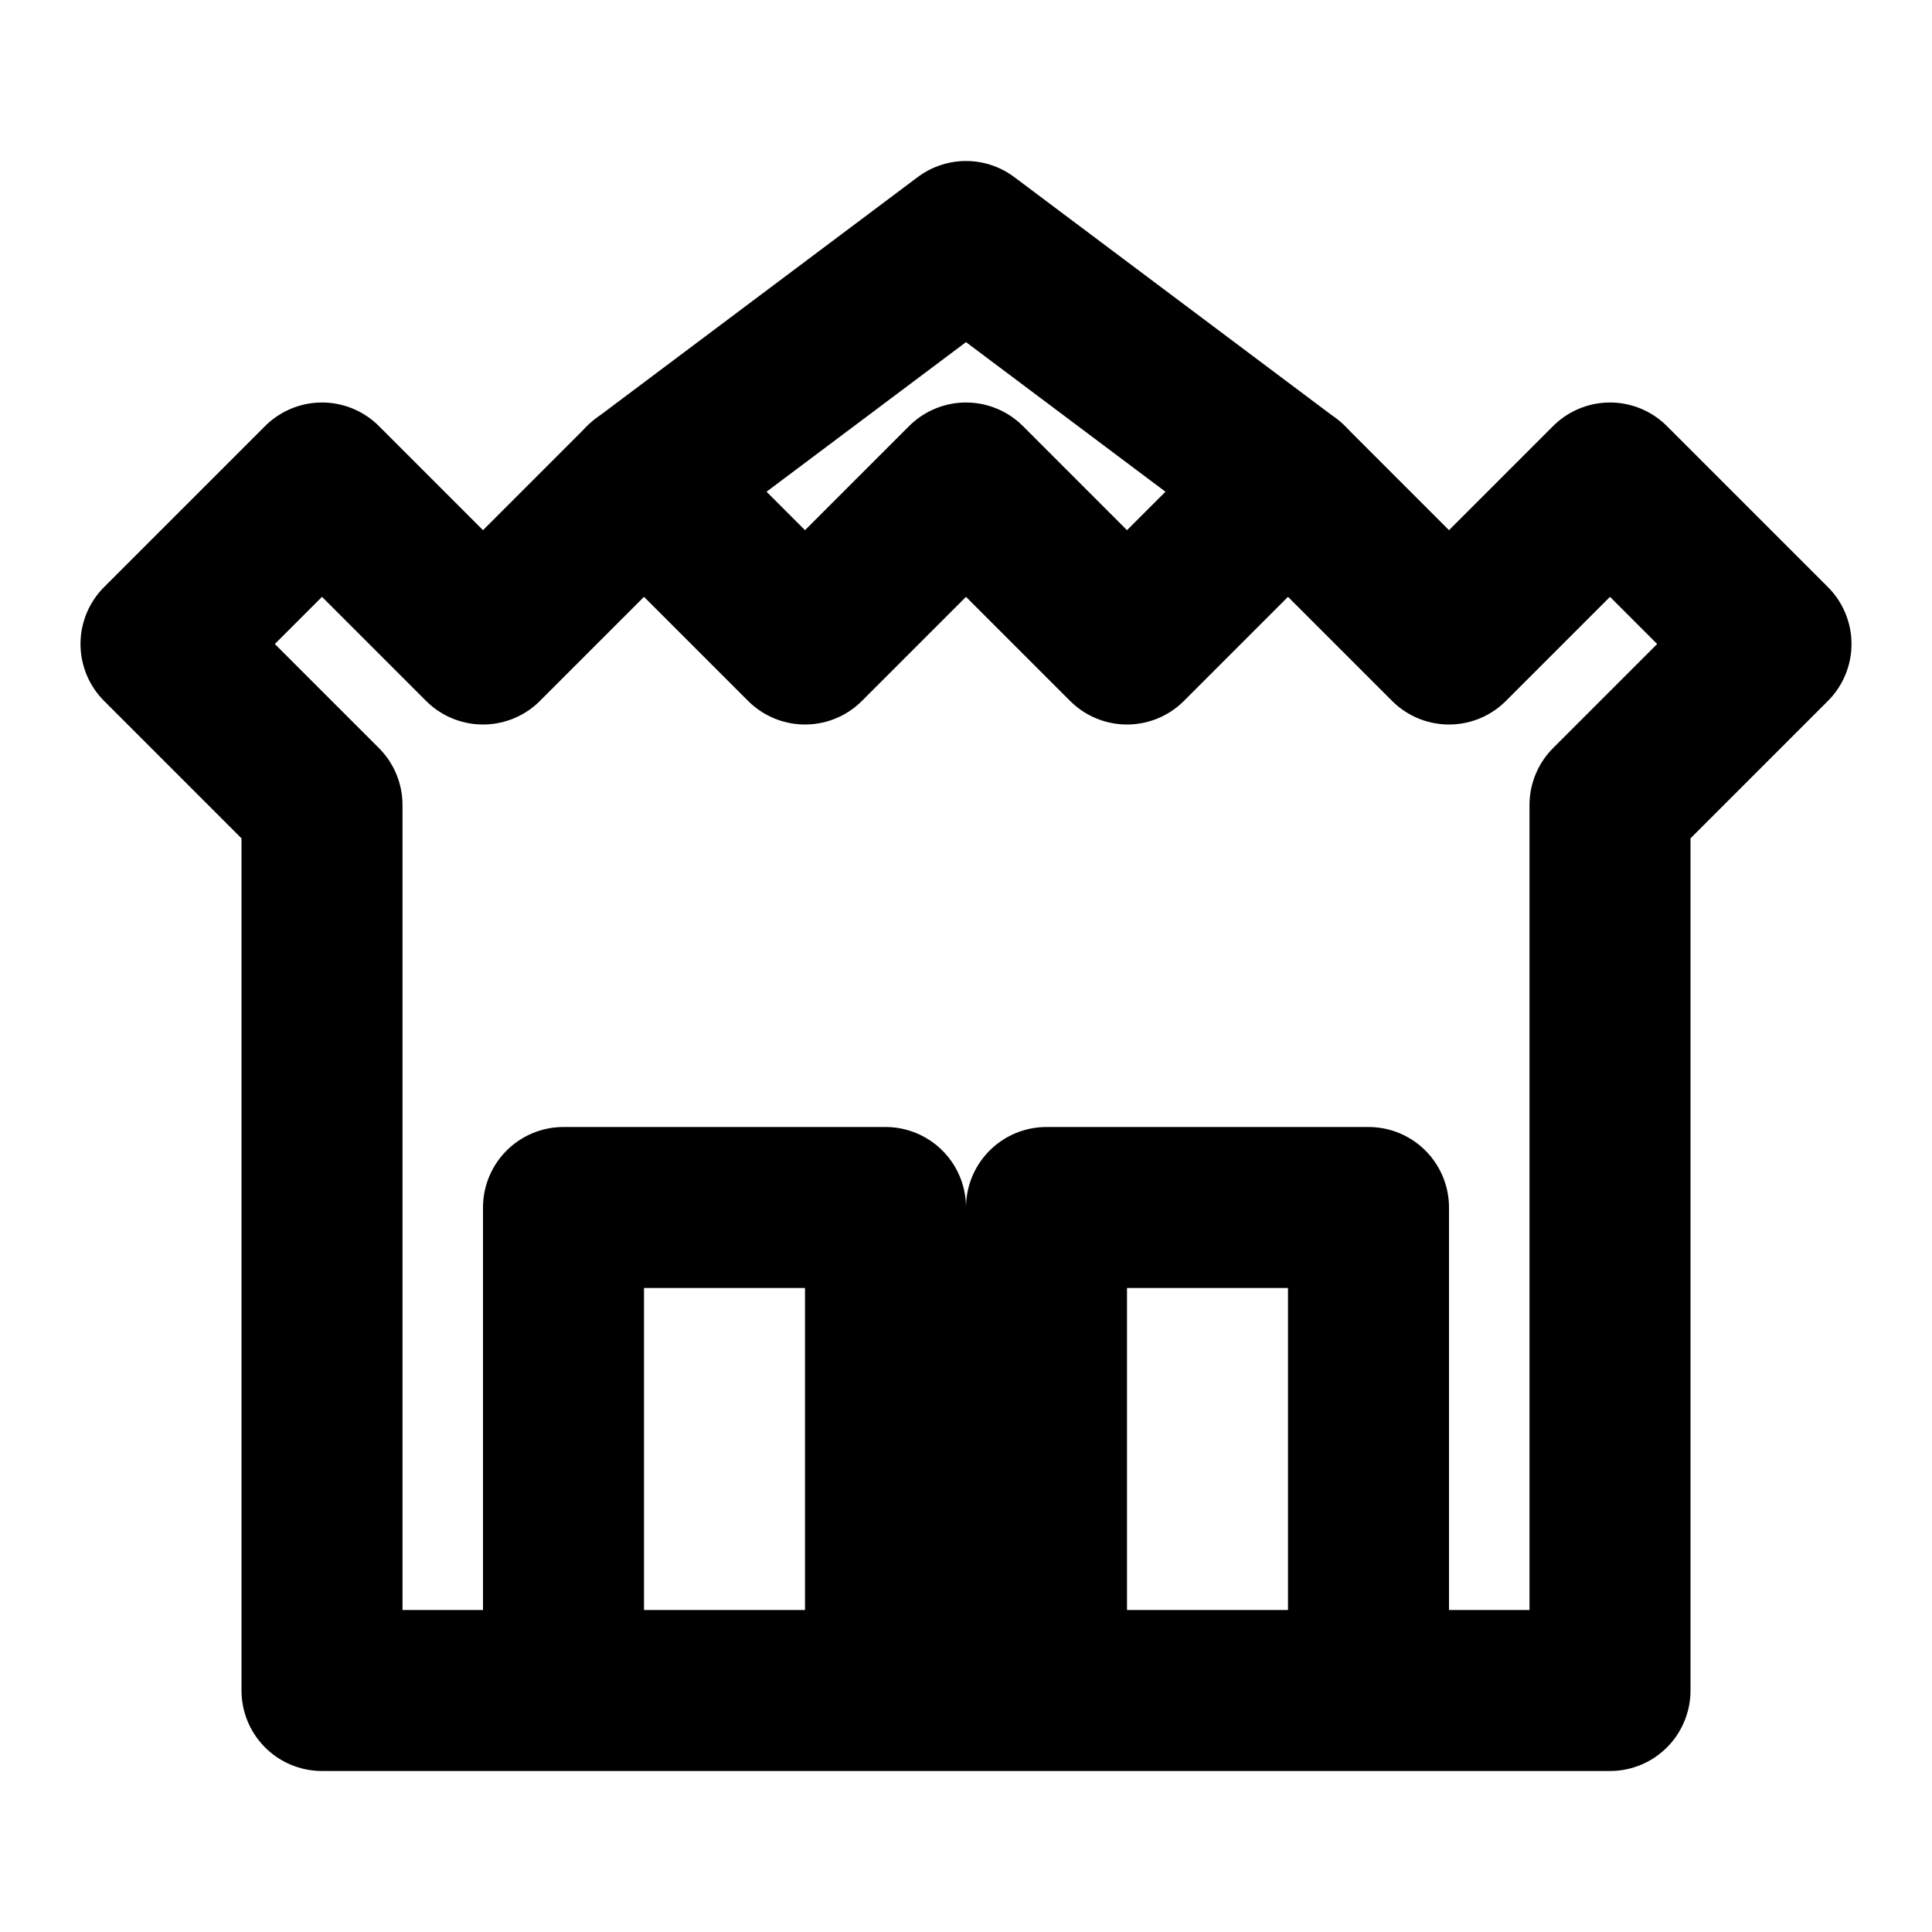 <?xml version="1.0" encoding="UTF-8"?>
<svg width="24" height="24" viewBox="0 0 24 24" fill="none" xmlns="http://www.w3.org/2000/svg">
    <path d="M4 21V10L2 8L4 6L6 8L8 6L10 8L12 6L14 8L16 6L18 8L20 6L22 8L20 10V21H4Z M7 21V15H11V21 M13 21V15H17V21" stroke="currentColor" stroke-width="2" stroke-linecap="round" stroke-linejoin="round"/>
    <path d="M12 3L8 6 M12 3L16 6" stroke="currentColor" stroke-width="2" stroke-linecap="round" stroke-linejoin="round"/>
</svg> 